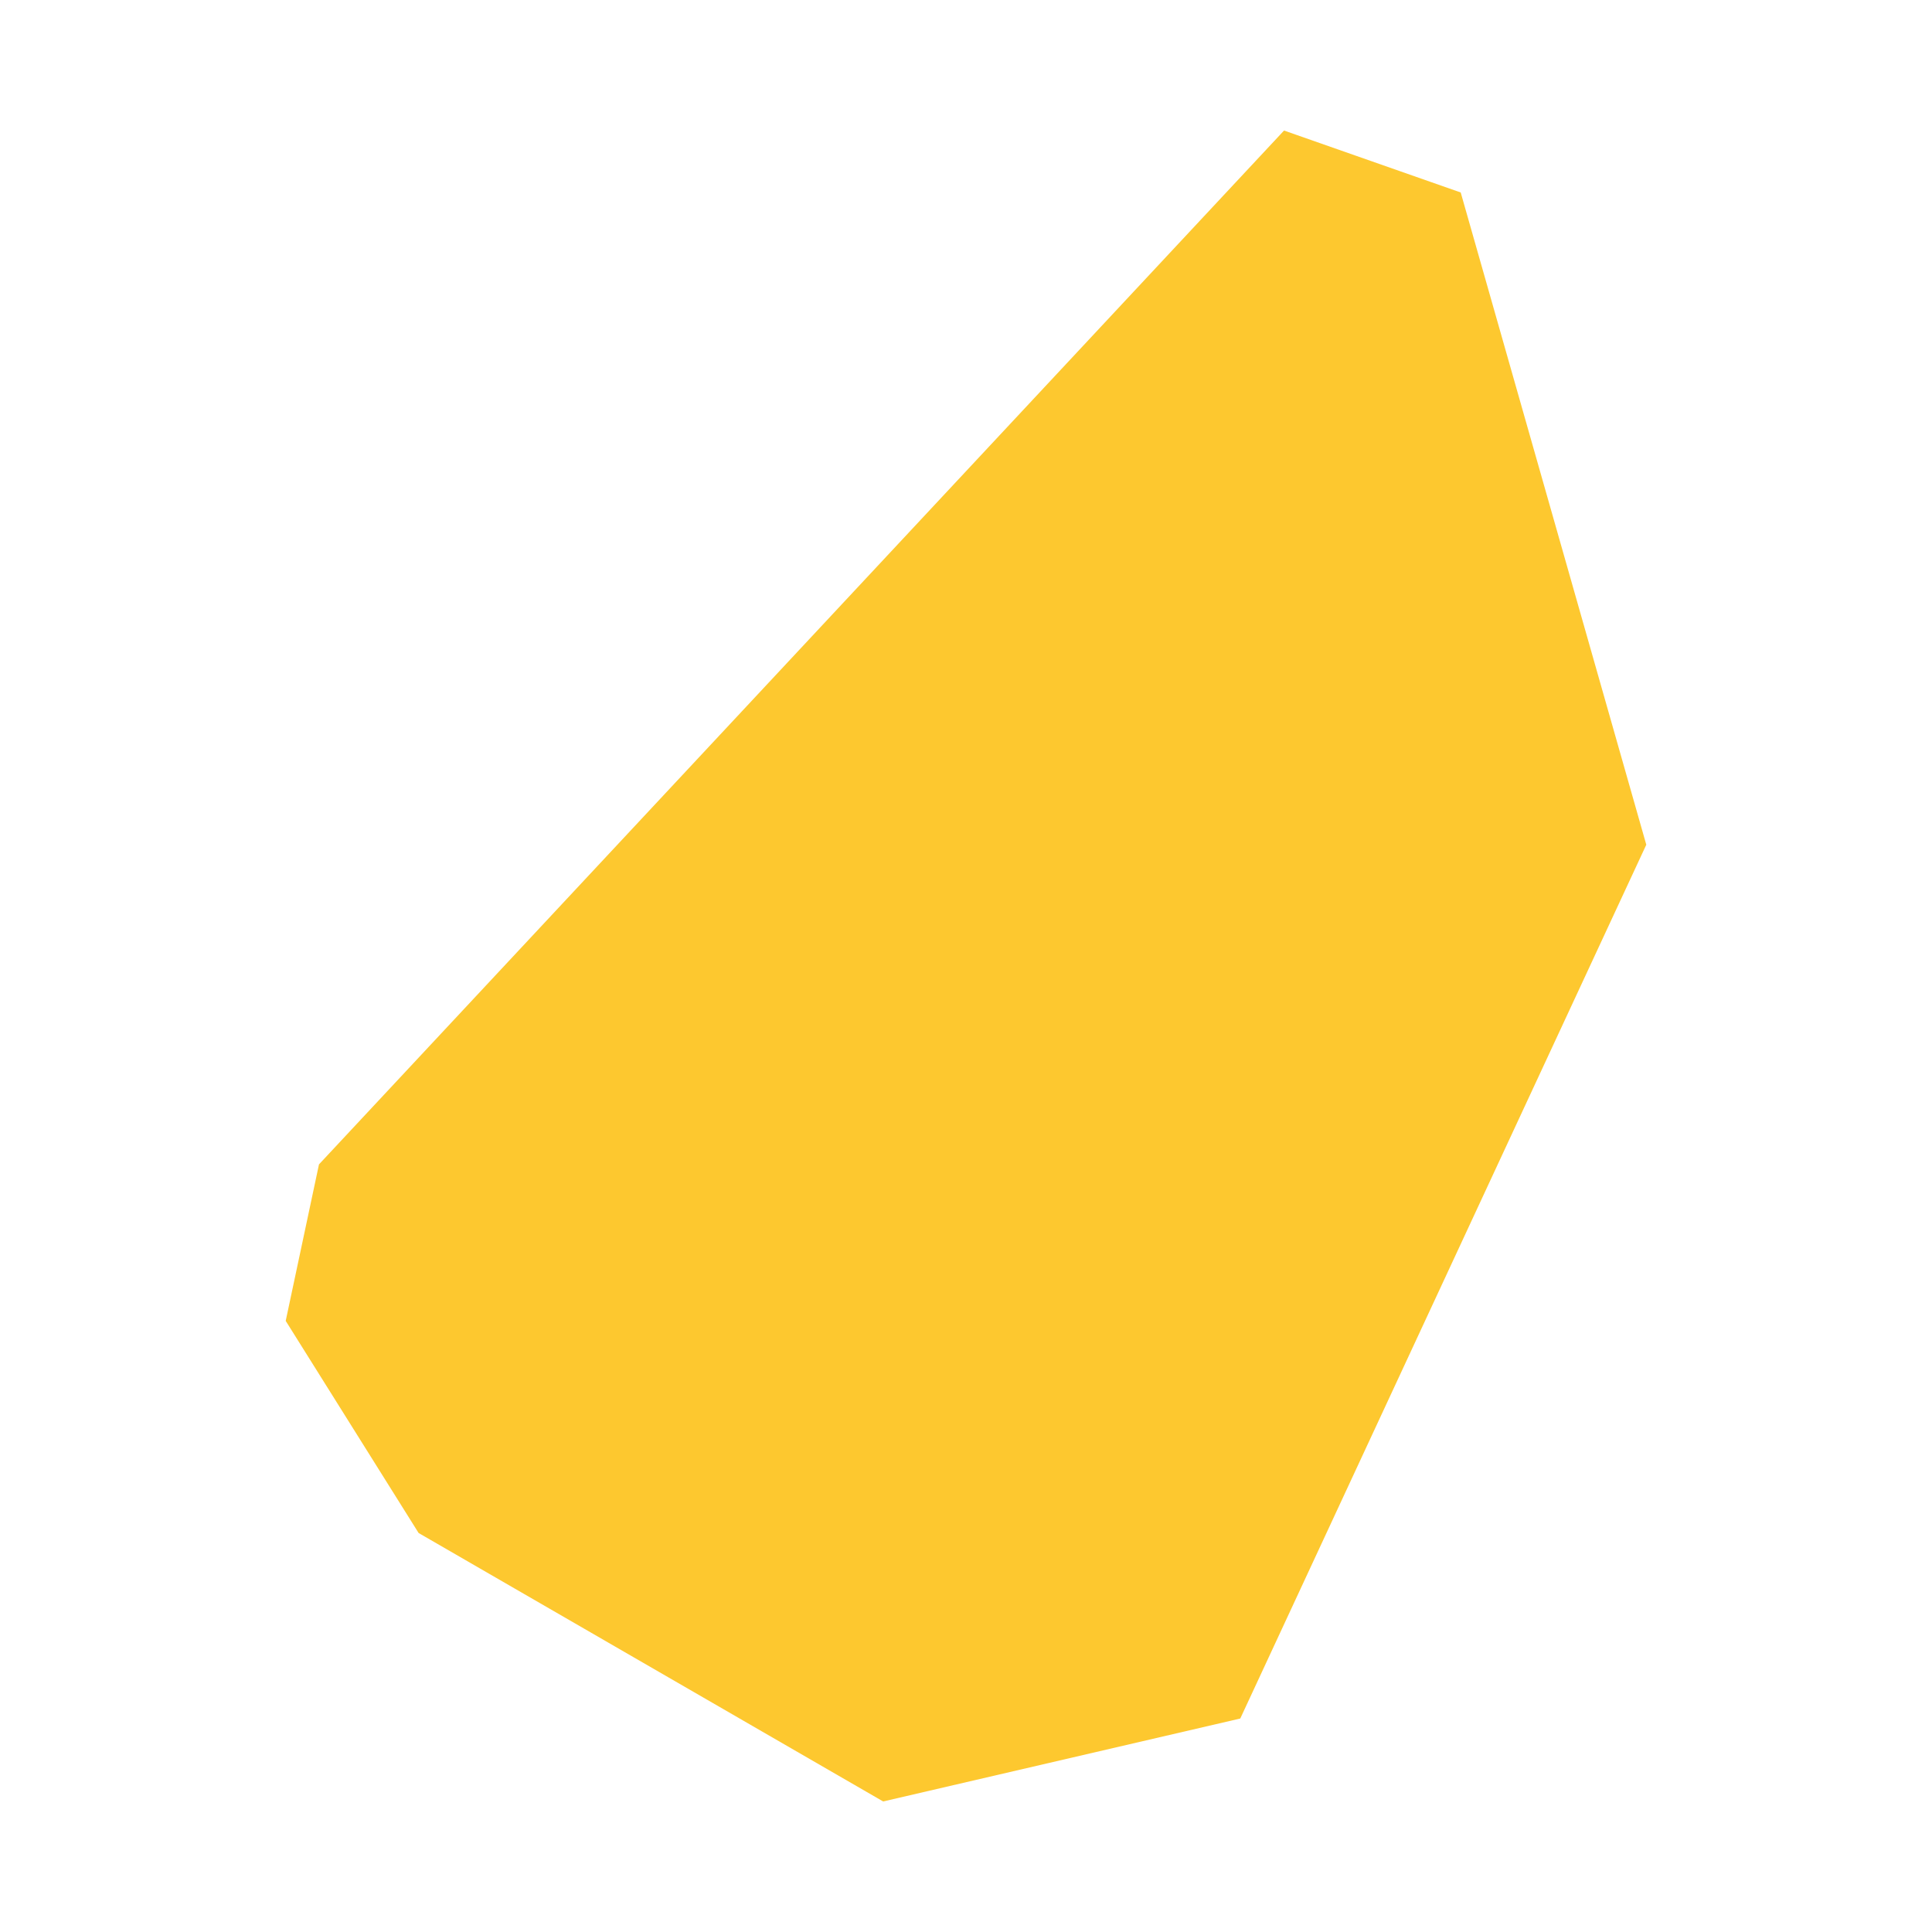 <svg xmlns="http://www.w3.org/2000/svg" fill="#fdc82f80" width="256" height="256" viewBox="-20 -20 248.453 296"><path d="M0,182.37 5.097,158.394 152.953,0 180.021,9.49 208.453,109.419 146.247,243.293 91.533,256 20.362,214.87 0,182.37Z"/></svg>